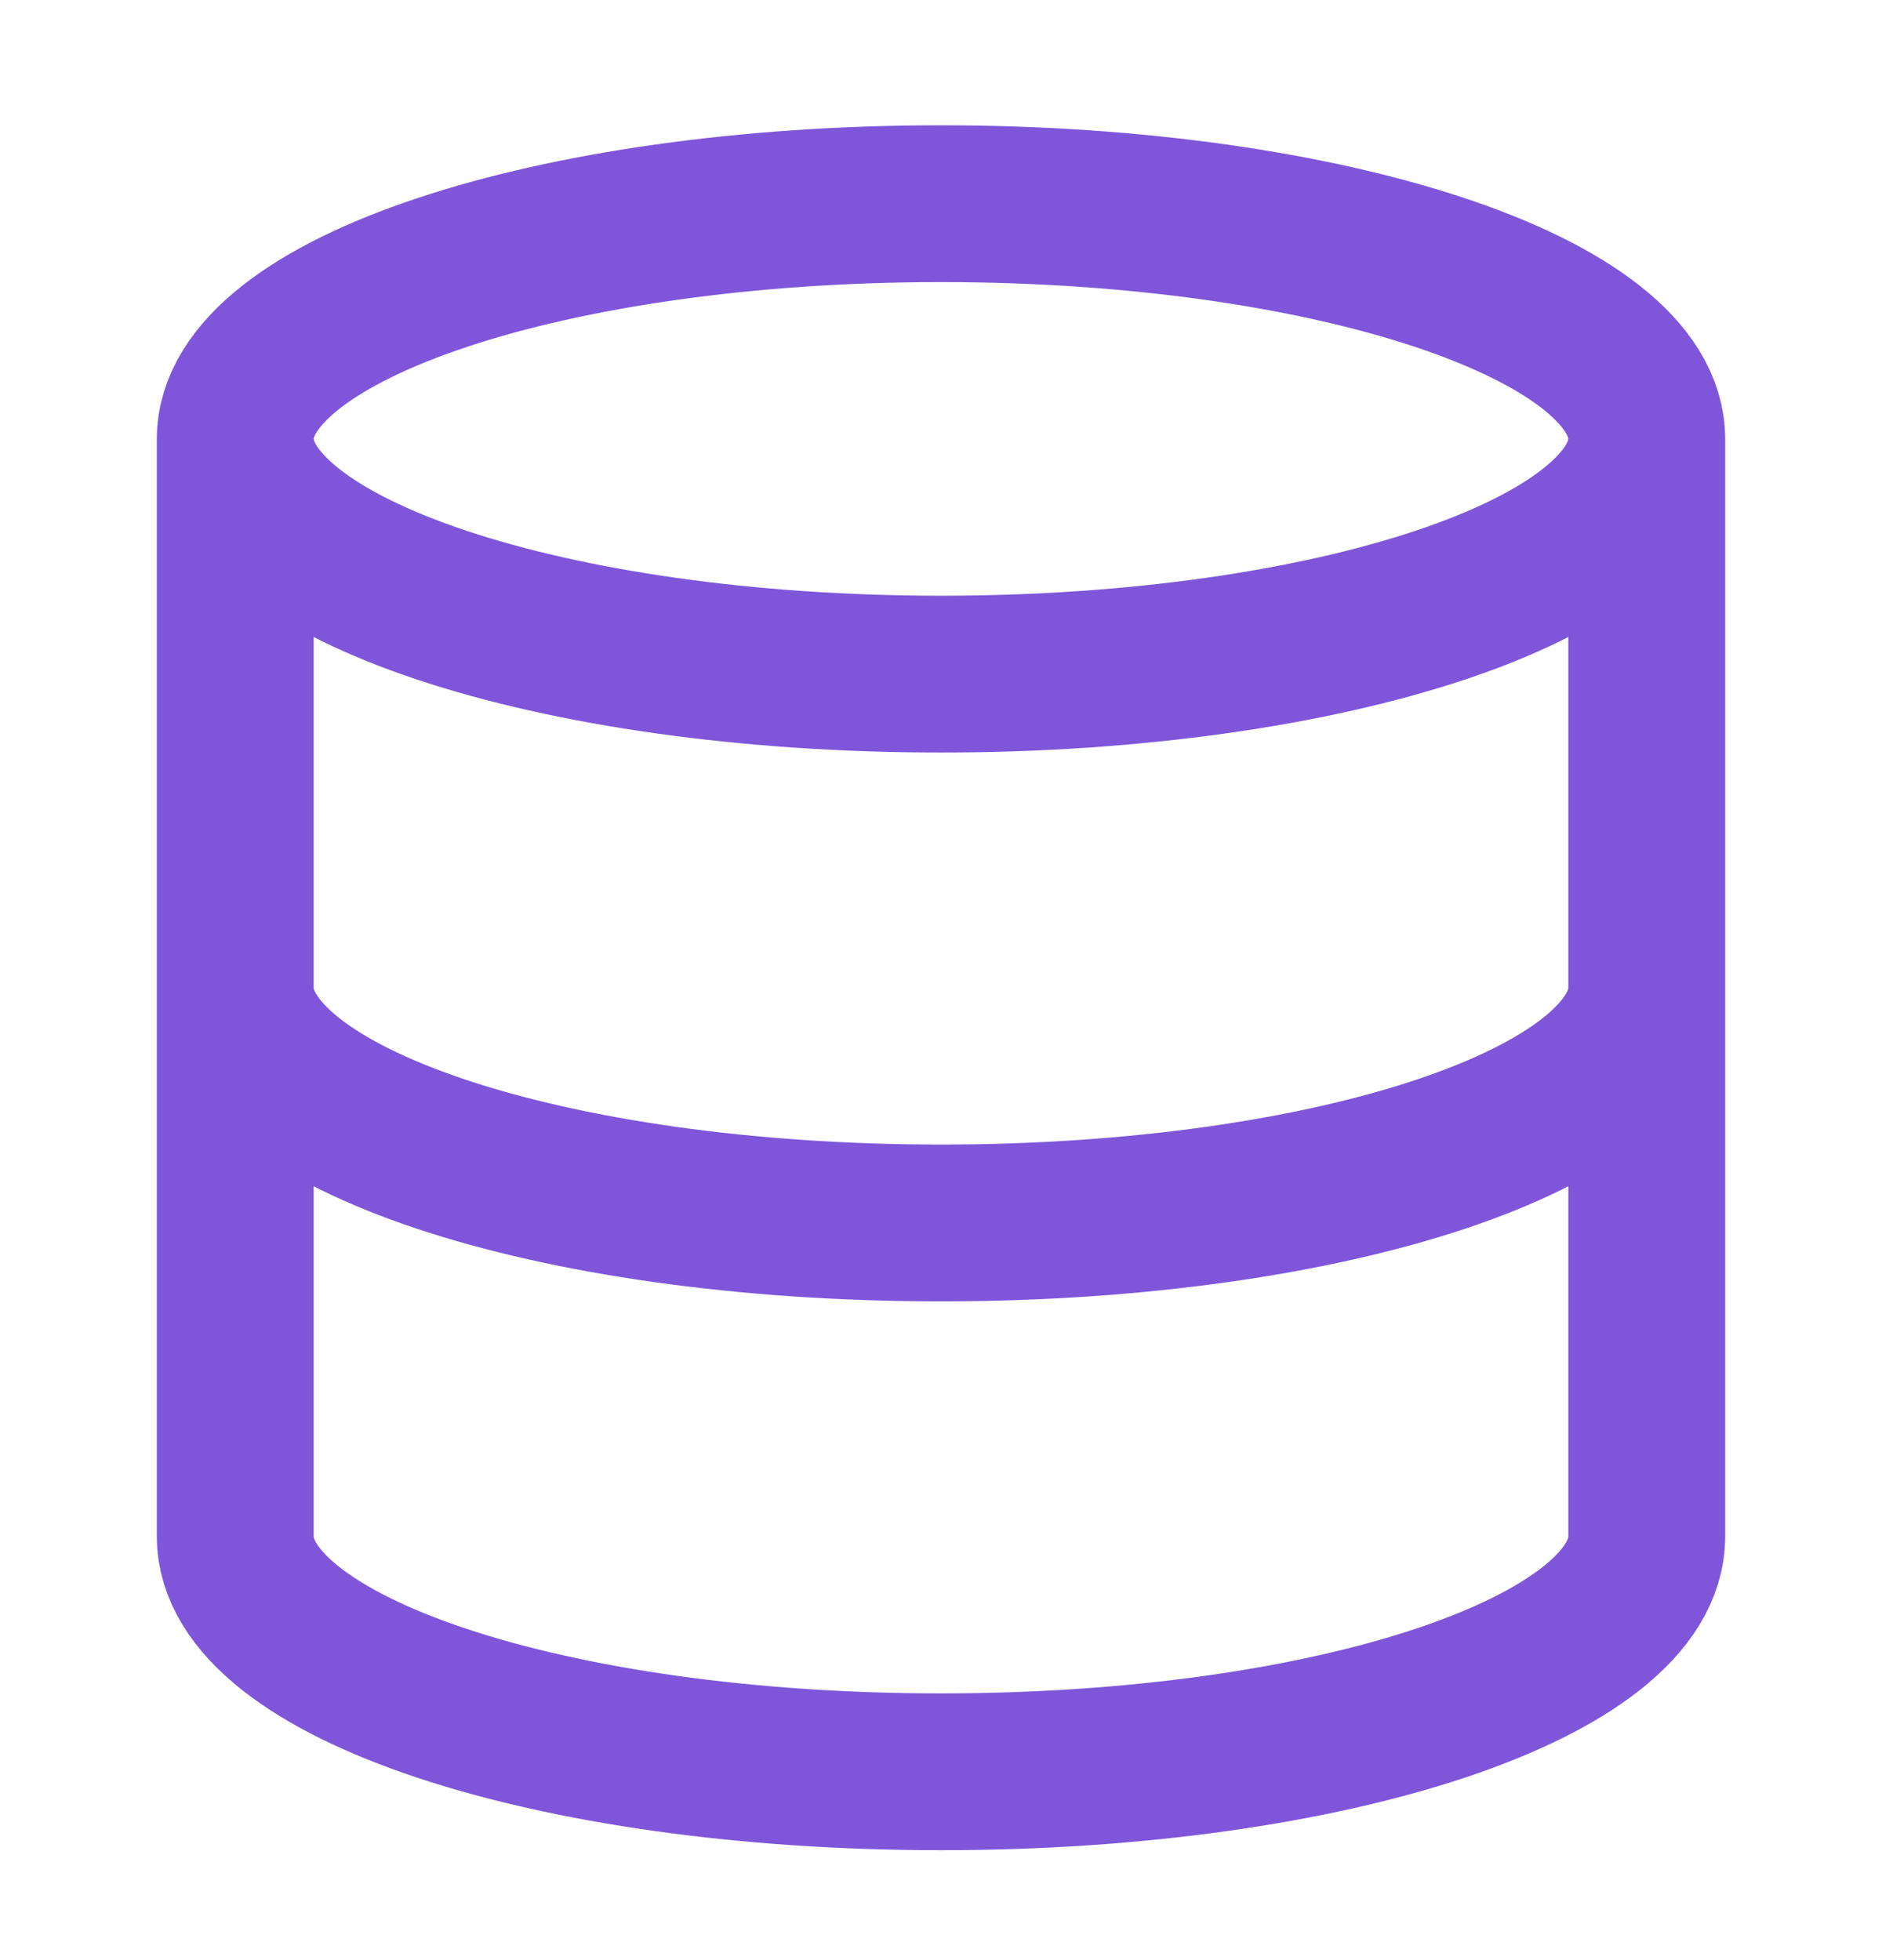 <svg width="24" height="25" viewBox="0 0 24 25" fill="none" xmlns="http://www.w3.org/2000/svg">
  <path d="M21 5.598C21 7.255 16.971 8.598 12 8.598C7.029 8.598 3 7.255 3 5.598M21 5.598C21 3.941 16.971 2.598 12 2.598C7.029 2.598 3 3.941 3 5.598M21 5.598V19.598C21 21.258 17 22.598 12 22.598C7 22.598 3 21.258 3 19.598V5.598M21 12.598C21 14.258 17 15.598 12 15.598C7 15.598 3 14.258 3 12.598" stroke="#7F56D9" stroke-width="2" stroke-linecap="round" stroke-linejoin="round"/>
  </svg>
  